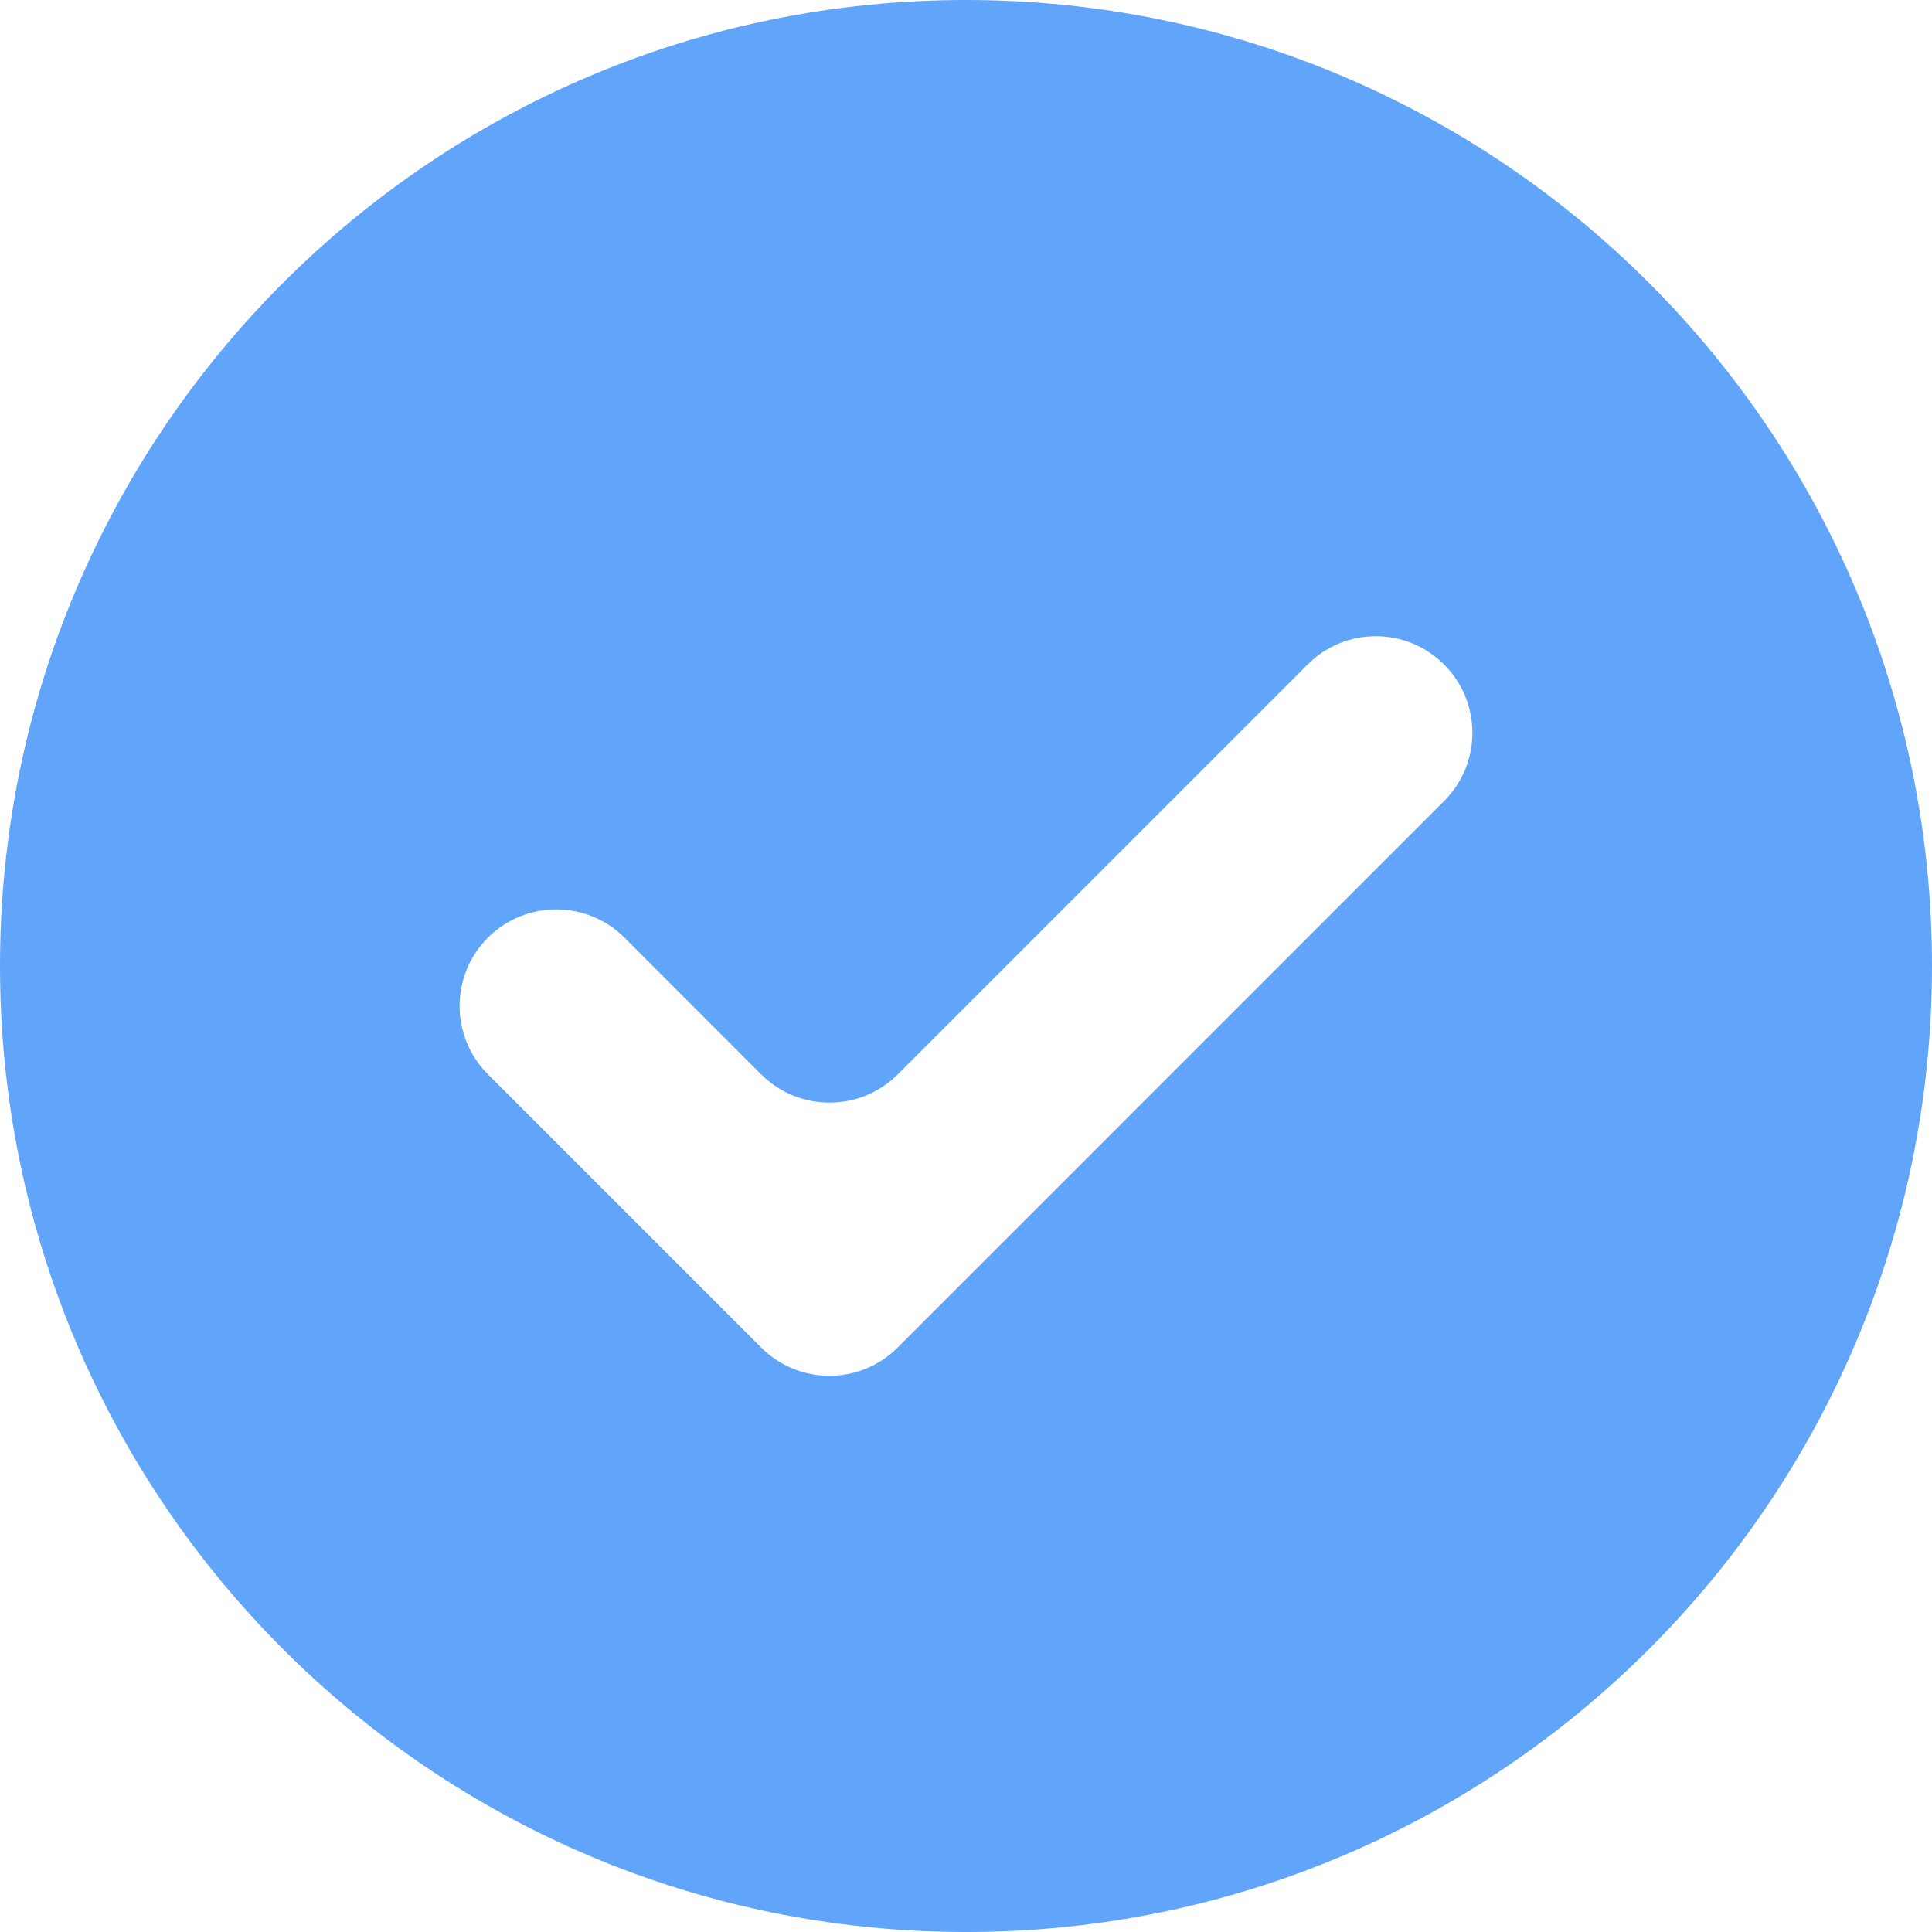 <?xml version="1.0" encoding="UTF-8"?> <svg xmlns="http://www.w3.org/2000/svg" width="24" height="24" viewBox="0 0 24 24" fill="none"><path d="M12 0C18.627 0 24 5.373 24 12C24 18.627 18.627 24 12 24C5.373 24 0 18.627 0 12C0 5.373 5.373 0 12 0ZM17.939 8.255C17.471 7.786 16.712 7.786 16.243 8.255L11.152 13.346C10.684 13.814 9.924 13.814 9.455 13.346L7.758 11.648C7.289 11.18 6.529 11.18 6.061 11.648C5.592 12.117 5.592 12.876 6.061 13.345L9.455 16.739C9.924 17.208 10.684 17.208 11.152 16.739L17.939 9.951C18.408 9.483 18.408 8.723 17.939 8.255Z" fill="#60A5FA"></path></svg> 